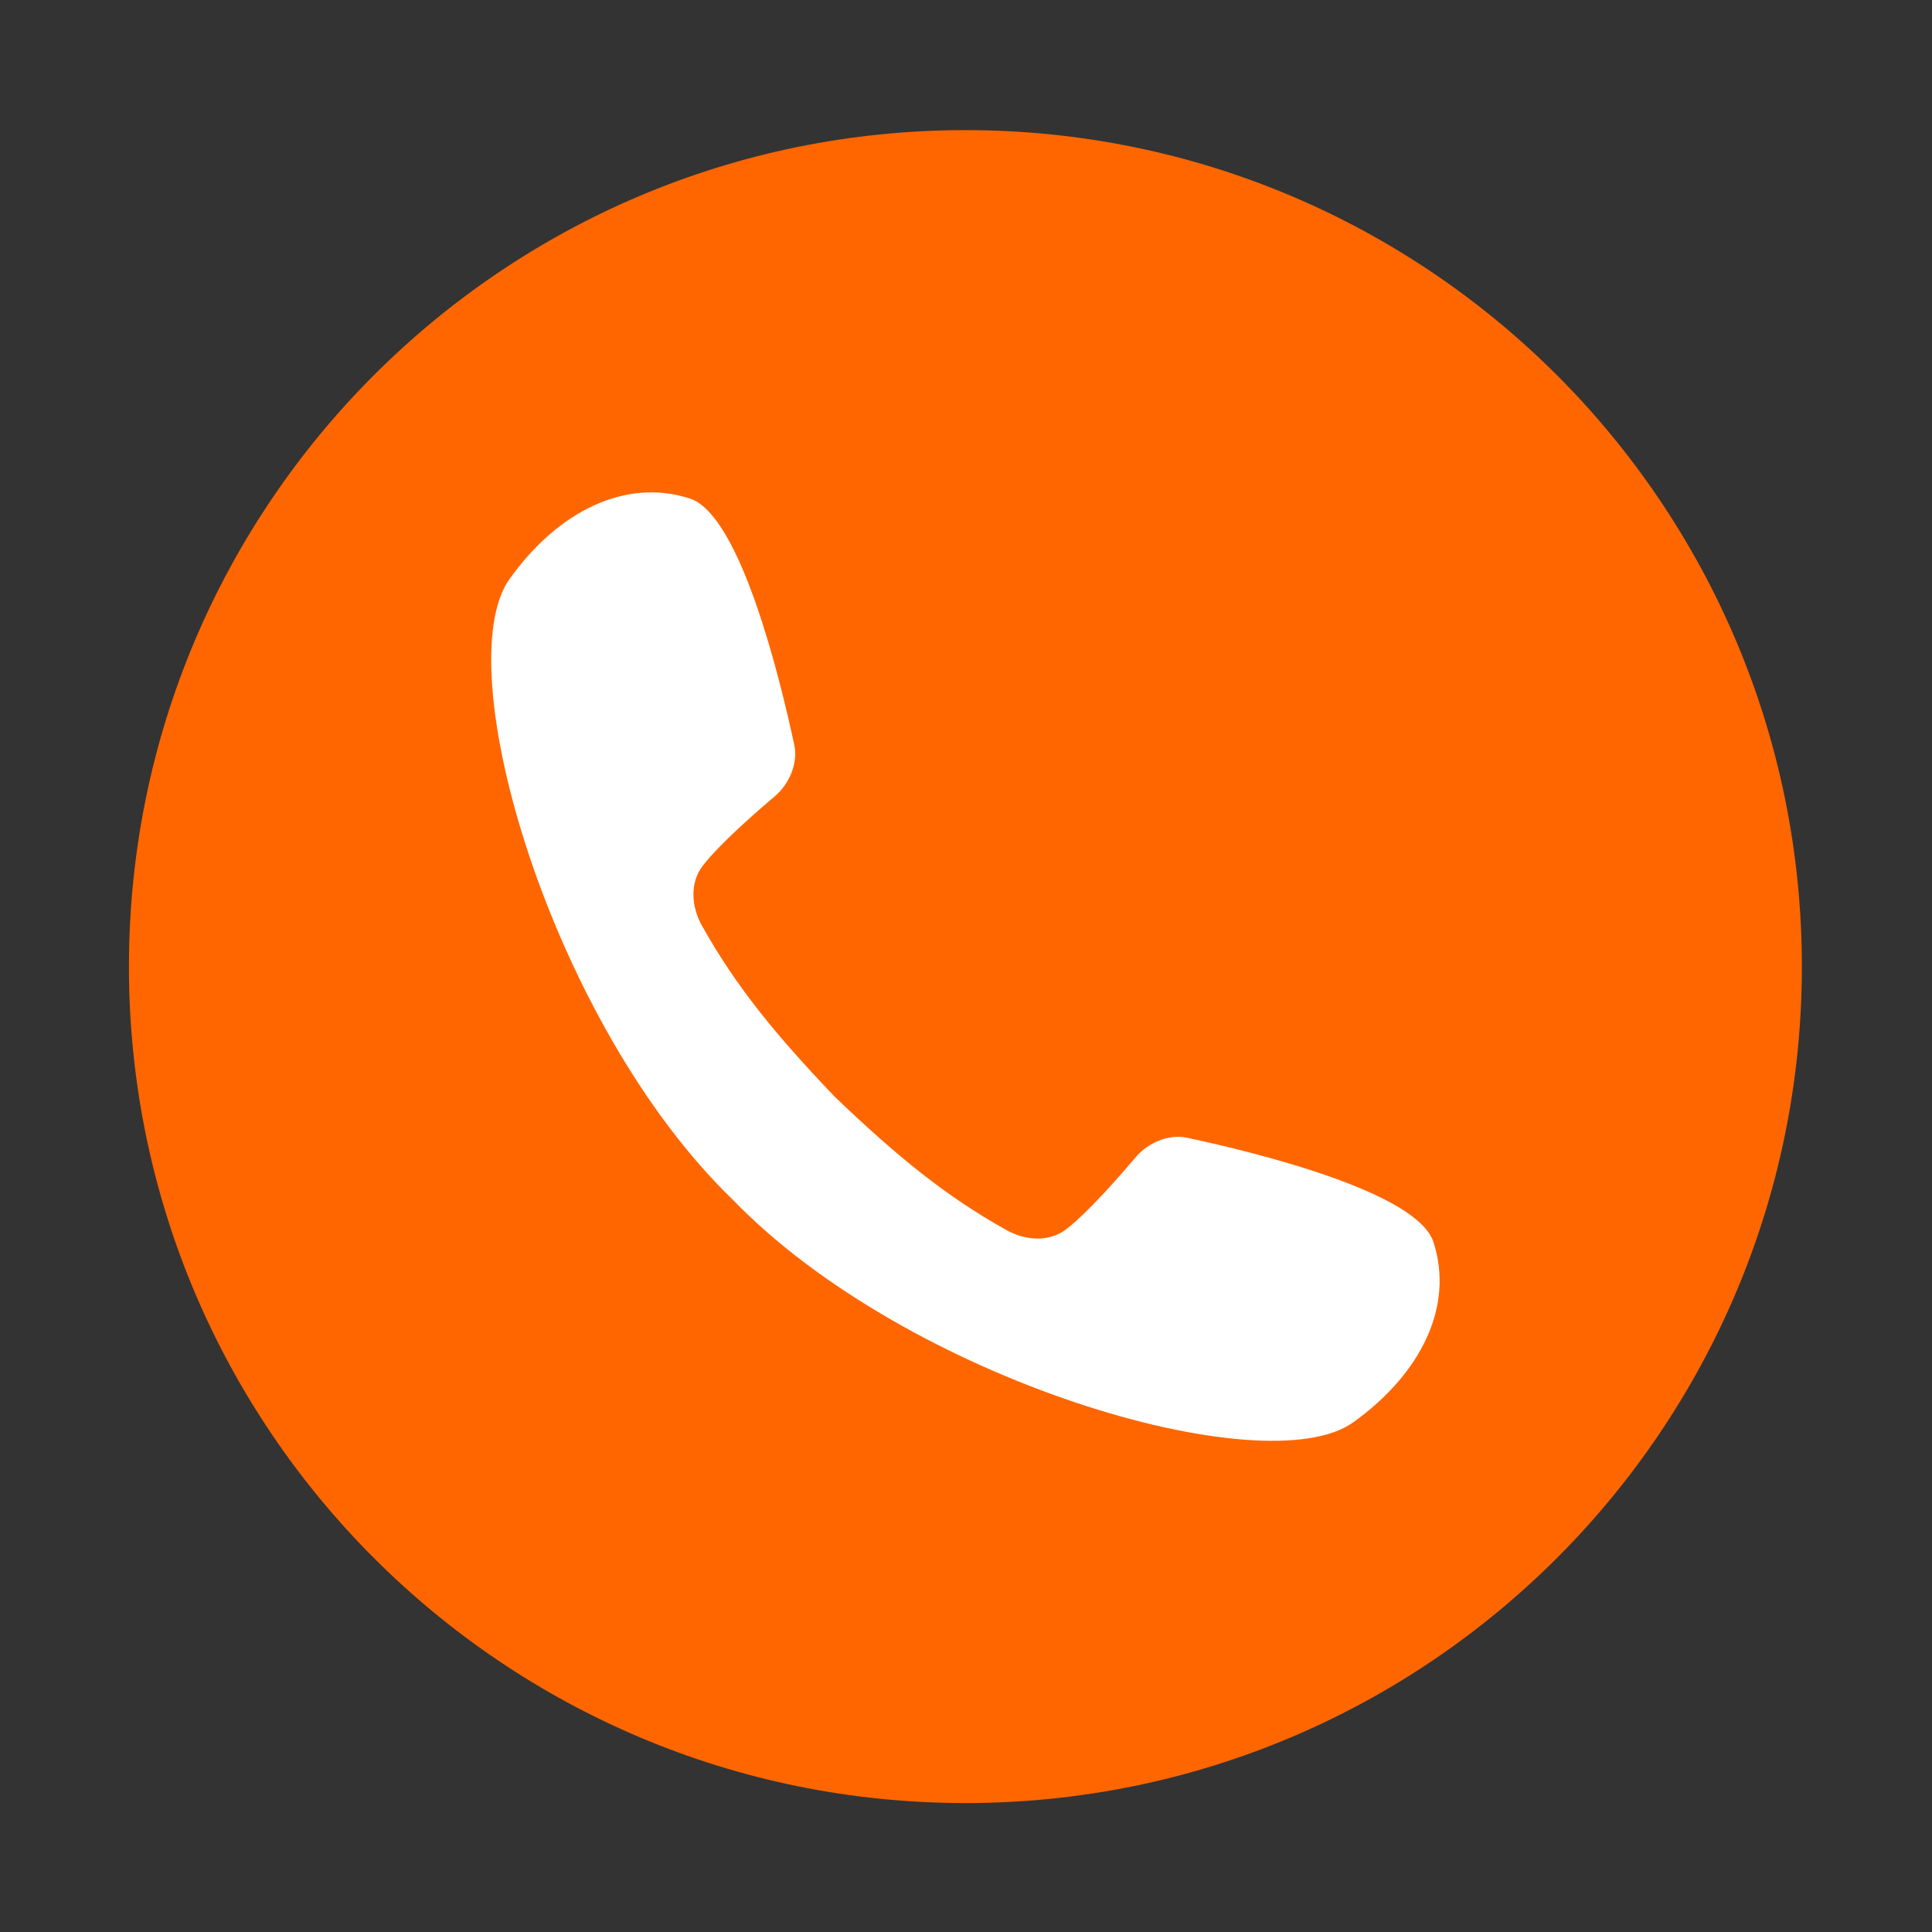 <?xml version="1.0" encoding="UTF-8"?>
<!DOCTYPE svg PUBLIC "-//W3C//DTD SVG 1.1//EN" "http://www.w3.org/Graphics/SVG/1.1/DTD/svg11.dtd">
<!-- Creator: CorelDRAW -->
<svg xmlns="http://www.w3.org/2000/svg" xml:space="preserve" width="650px" height="650px" version="1.1" style="shape-rendering:geometricPrecision; text-rendering:geometricPrecision; image-rendering:optimizeQuality; fill-rule:evenodd; clip-rule:evenodd"
viewBox="0 0 650 650"
 xmlns:xlink="http://www.w3.org/1999/xlink"
 xmlns:xodm="http://www.corel.com/coreldraw/odm/2003">
 <rect x="0" y="0" width="650" height="650" fill="#333333" stroke="none"/>
 <defs>
  <style type="text/css">
   <![CDATA[
    .fil0 {fill:none}
    .fil1 {fill:#FF6600}
    .fil2 {fill:white;fill-rule:nonzero}
   ]]>
  </style>
 </defs>
 <g id="Слой_x0020_1">
  <circle id="Oval" class="fil0" cx="325" cy="325" r="295.45"/>
  <path class="fil1" d="M43.38 325.2c0,155.42 126,281.42 281.42,281.42 155.43,0 281.42,-126 281.42,-281.42 0,-155.43 -125.99,-281.42 -281.42,-281.42 -155.42,0 -281.42,125.99 -281.42,281.42z"/>
  <path class="fil2" d="M482.28 417.9c-5.45,-16.79 -59.26,-30.06 -82.91,-35.12 -6.31,-1.35 -13.25,1.84 -17.11,6.37 -4.29,5.04 -16.1,18.8 -23.77,24.58 -5.41,4.06 -13.28,3.81 -19.86,0.13 -20.54,-11.48 -36.68,-24.69 -57.71,-44.79 -20.08,-21.02 -33.3,-37.16 -44.79,-57.7 -3.67,-6.59 -3.93,-14.46 0.15,-19.87 5.76,-7.66 19.53,-19.48 24.57,-23.76 4.52,-3.86 7.73,-10.8 6.38,-17.1 -5.08,-23.66 -18.34,-77.47 -35.13,-82.92 -21.59,-7 -44.28,4.18 -60.63,27.02 -21.25,29.64 14.07,149.96 74.98,208.8 58.86,60.91 179.17,96.24 208.81,75 22.83,-16.36 34.02,-39.05 27.02,-60.64z"/>
 </g>
</svg>
